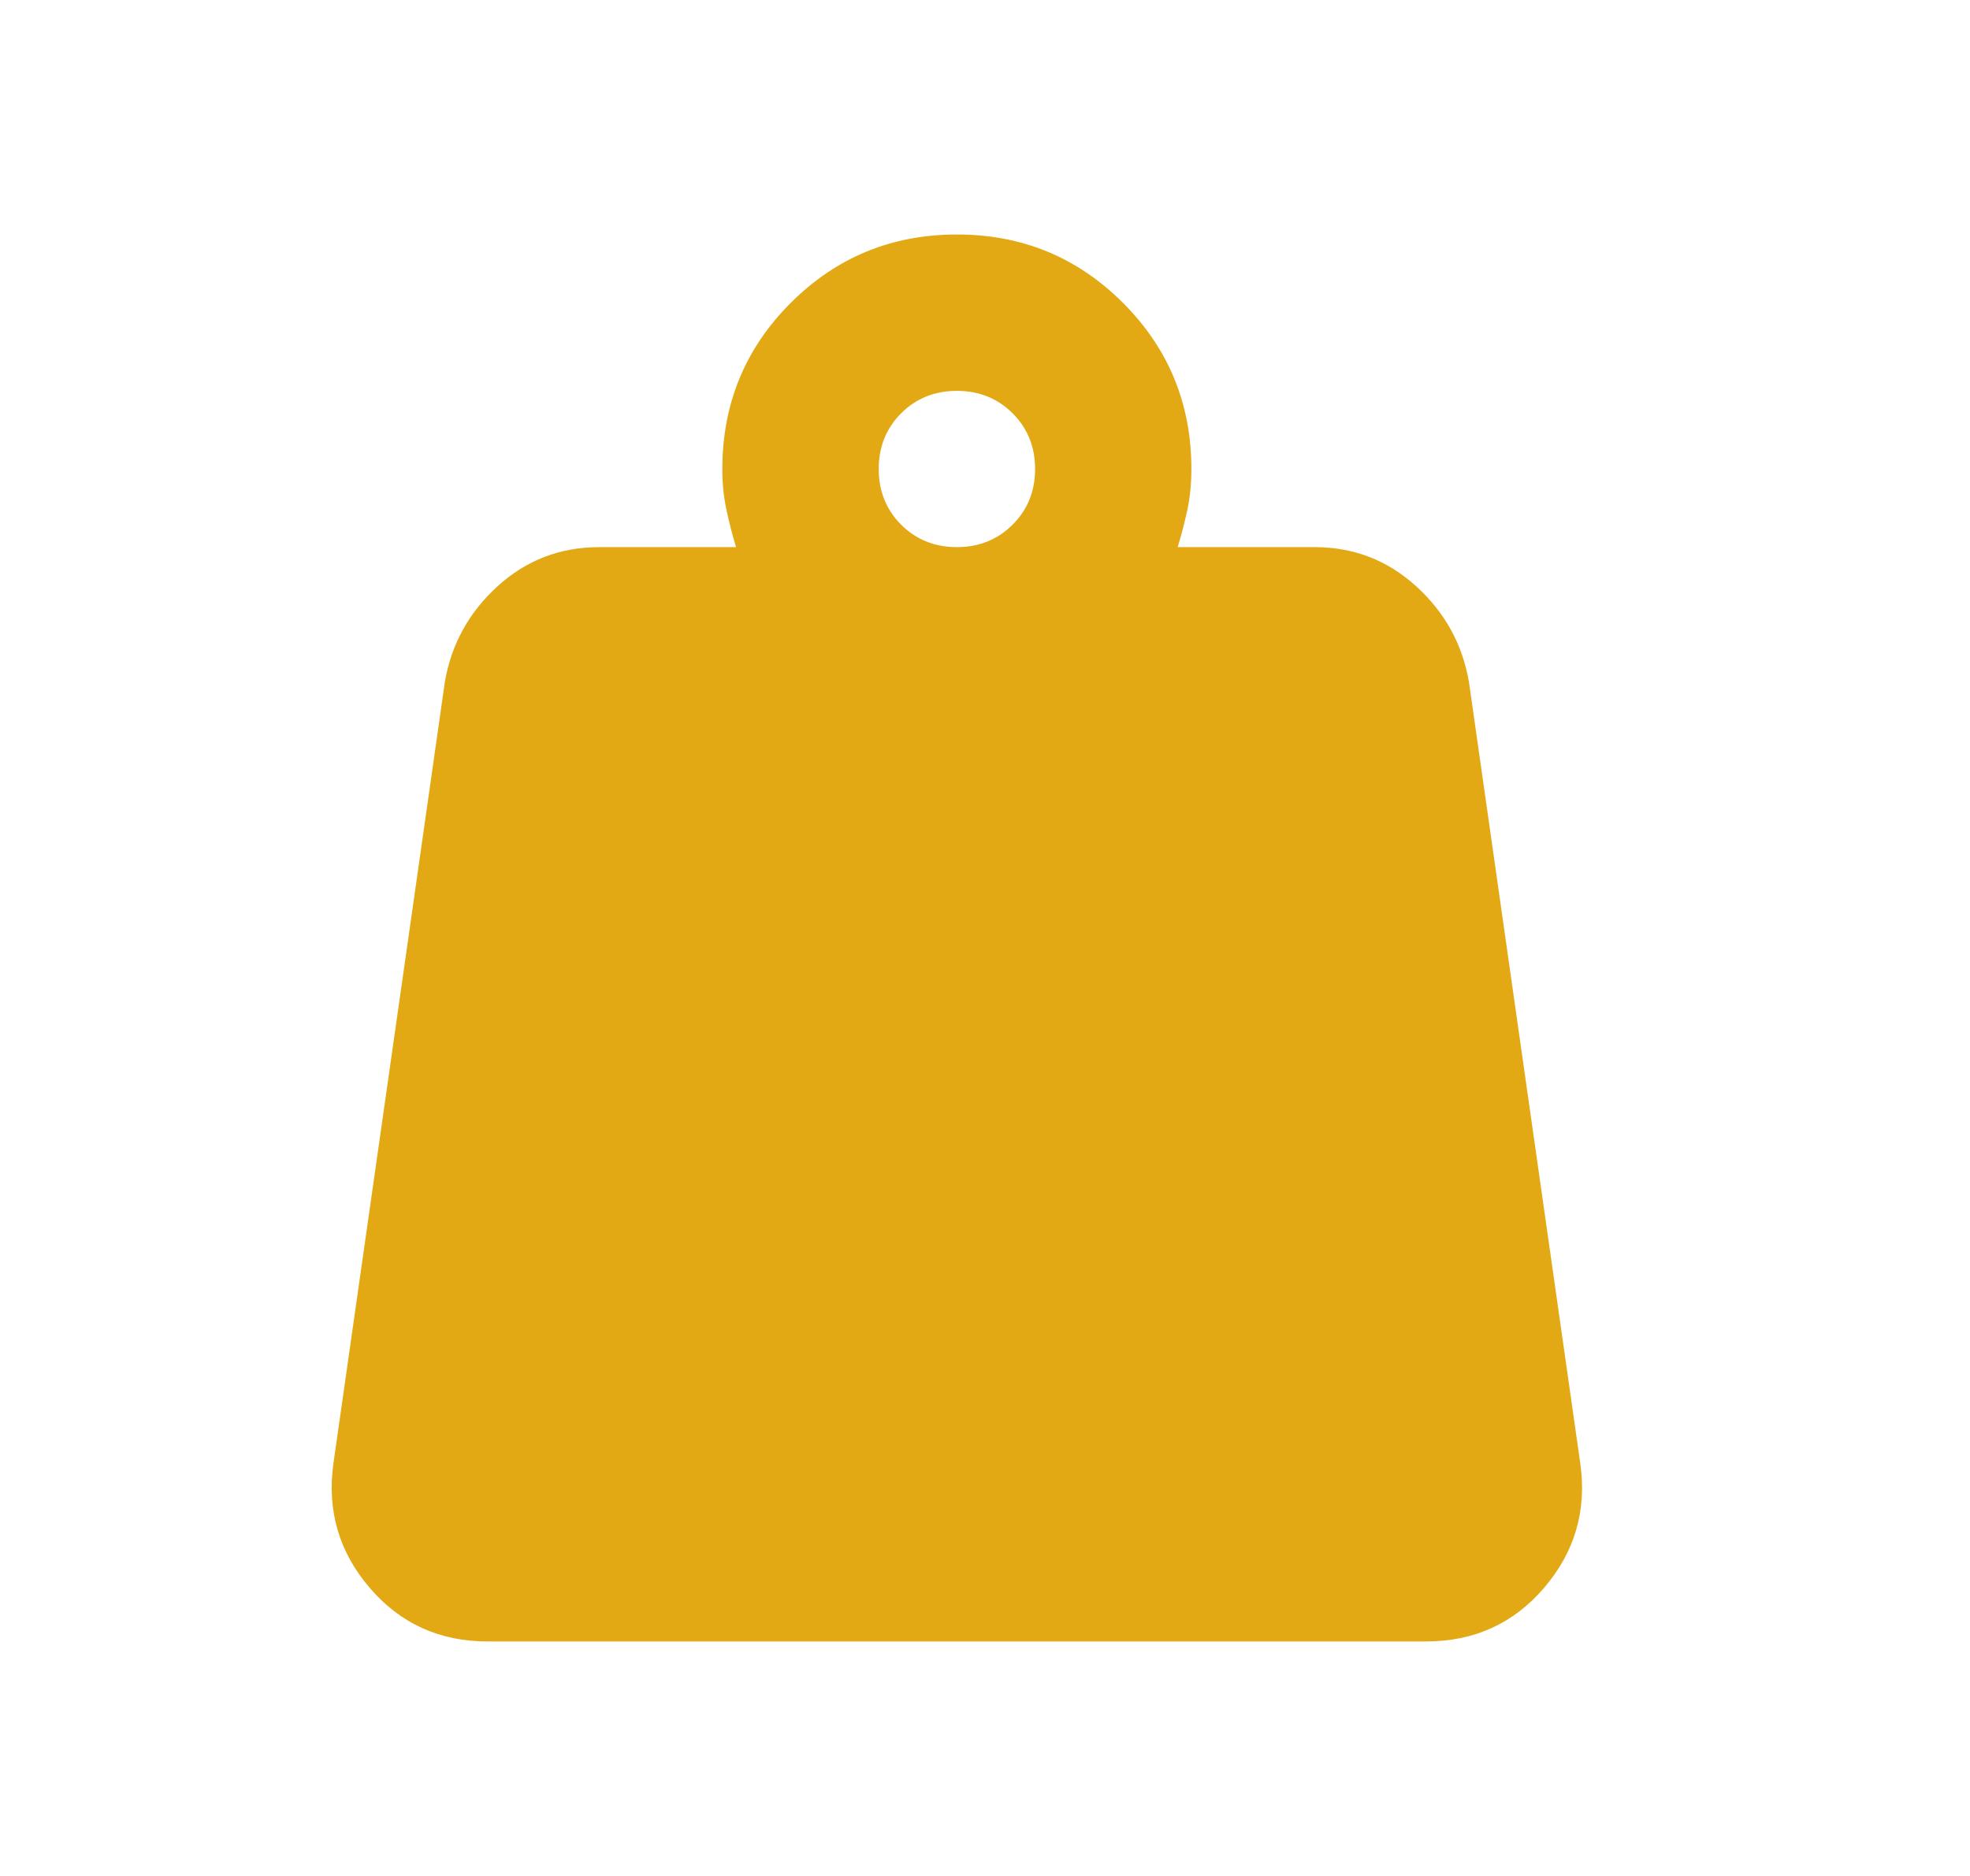 <svg width="21" height="20" viewBox="0 0 21 20" fill="none" xmlns="http://www.w3.org/2000/svg">
<path d="M10.2 5.833C10.436 5.833 10.634 5.753 10.794 5.594C10.954 5.434 11.034 5.236 11.034 5C11.034 4.764 10.954 4.566 10.794 4.406C10.634 4.247 10.436 4.167 10.2 4.167C9.964 4.167 9.766 4.247 9.606 4.406C9.447 4.566 9.367 4.764 9.367 5C9.367 5.236 9.447 5.434 9.606 5.594C9.766 5.753 9.964 5.833 10.2 5.833ZM12.554 5.833H14.013C14.429 5.833 14.79 5.972 15.096 6.25C15.402 6.528 15.589 6.868 15.659 7.271L16.846 15.604C16.916 16.104 16.787 16.545 16.461 16.927C16.134 17.309 15.714 17.5 15.2 17.5H5.2C4.686 17.5 4.266 17.309 3.94 16.927C3.613 16.545 3.485 16.104 3.554 15.604L4.742 7.271C4.811 6.868 4.999 6.528 5.304 6.25C5.61 5.972 5.971 5.833 6.388 5.833H7.846C7.804 5.694 7.77 5.559 7.742 5.427C7.714 5.295 7.7 5.153 7.7 5C7.7 4.306 7.943 3.715 8.429 3.229C8.916 2.743 9.506 2.5 10.2 2.5C10.895 2.5 11.485 2.743 11.971 3.229C12.457 3.715 12.7 4.306 12.7 5C12.7 5.153 12.686 5.295 12.659 5.427C12.631 5.559 12.596 5.694 12.554 5.833Z" fill="#E3A914"/>
</svg>
